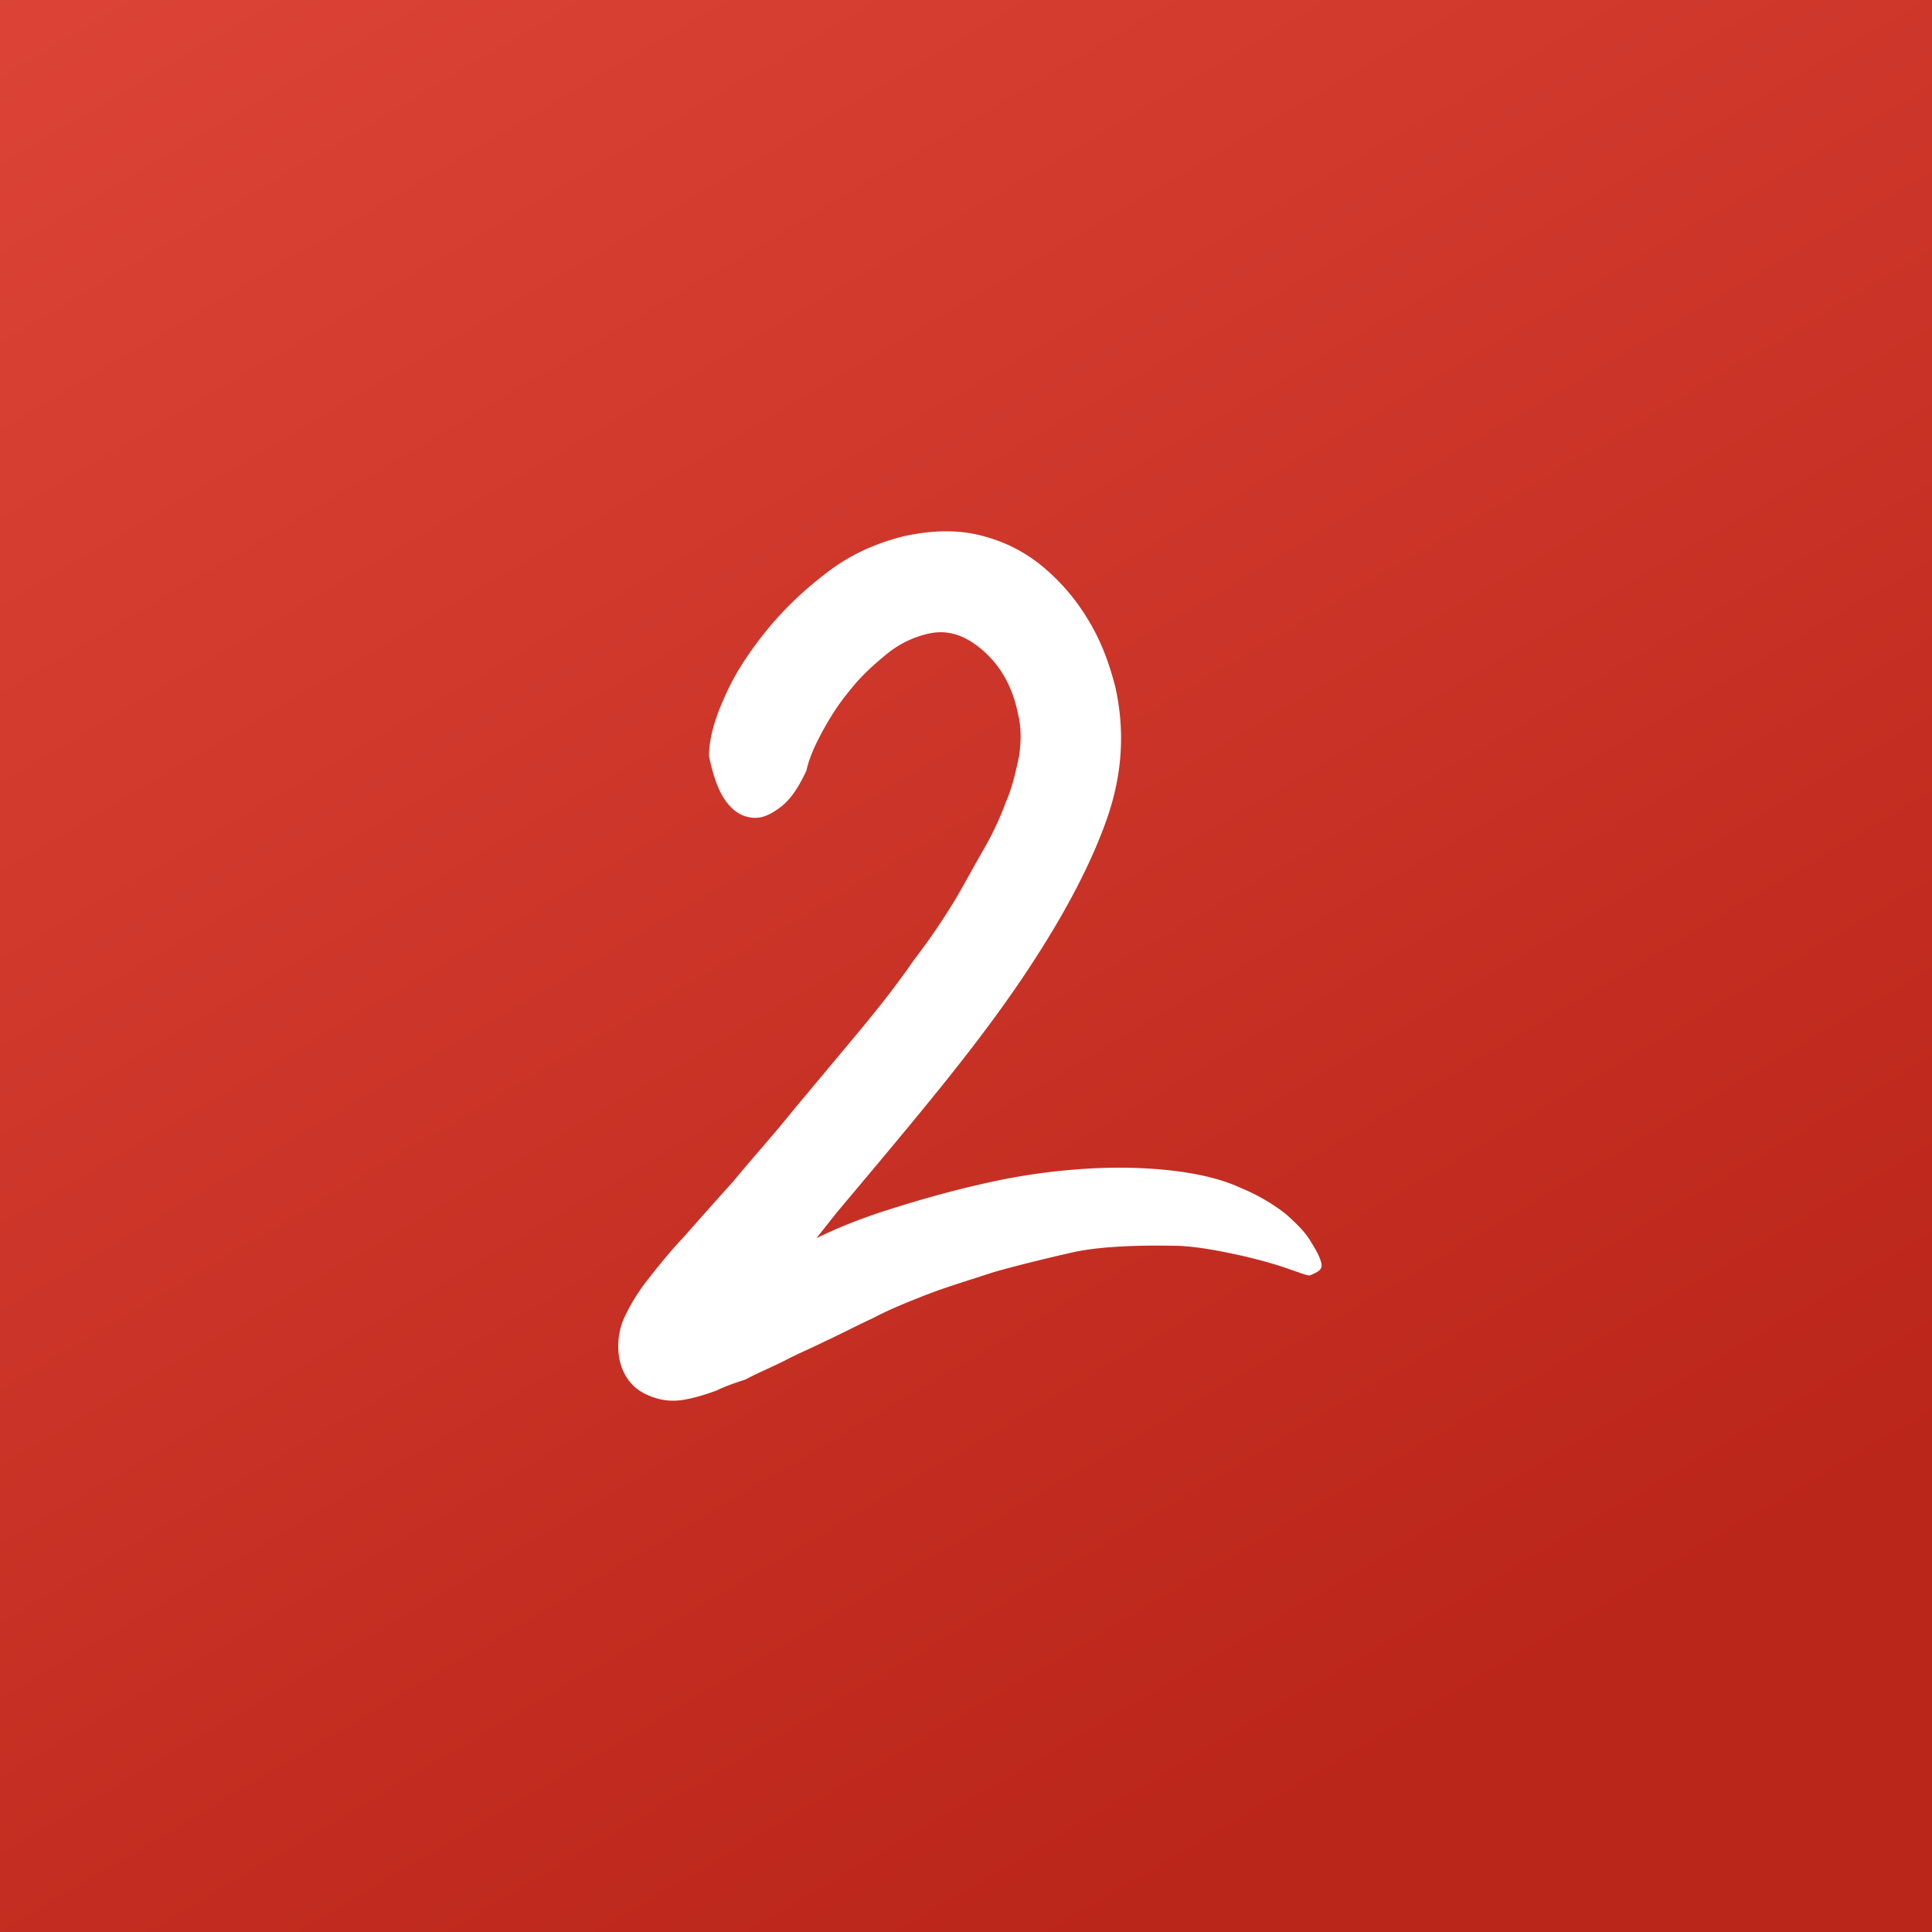 <svg xmlns="http://www.w3.org/2000/svg" width="160" height="160" fill="none"><rect width="100%" height="100%" fill="#333333" stroke="none"/><path fill="url(#a)" d="M0 160h160V0H0v160z"/><g clip-path="url(#b)"><path fill="#fff" d="M96.866 96.92c2.383.272 4.308.724 5.868 1.451a15.722 15.722 0 0 1 3.759 2.176c.919.817 1.65 1.542 2.109 2.359.46.725.734 1.269.827 1.724.09.362-.093.542-.367.724-.367.183-.552.273-.642.273-.092 0-.459-.09-.918-.273-.55-.182-1.283-.454-2.202-.724a42.955 42.955 0 0 0-3.3-.817c-1.283-.272-2.75-.545-4.308-.635-3.854-.092-6.88.09-8.896.545-2.384.542-4.586 1.087-6.51 1.631-1.927.635-3.762 1.18-5.412 1.814-1.65.635-3.21 1.269-4.583 1.996-1.378.635-2.753 1.36-4.126 1.994-1.1.545-2.202.997-3.212 1.542-1.101.544-2.2.999-3.208 1.541-.826.273-1.652.545-2.386.907-.734.272-1.558.545-2.474.727-1.285.272-2.386.09-3.485-.455-1.1-.544-1.834-1.541-2.109-2.9a5.928 5.928 0 0 1 .275-3.086c.459-1.087 1.1-2.176 1.924-3.263.919-1.179 1.927-2.448 3.21-3.81a480.067 480.067 0 0 1 4.036-4.534c1.558-1.904 3.3-3.81 5.043-5.986l5.227-6.259c1.742-2.084 3.302-4.08 4.677-6.076a53.506 53.506 0 0 0 3.575-5.26c.734-1.27 1.468-2.63 2.202-3.9a24.951 24.951 0 0 0 1.834-3.9c.55-1.268.824-2.538 1.1-3.81.183-1.268.183-2.448-.092-3.537-.459-2.266-1.467-3.99-2.935-5.259-1.468-1.27-2.933-1.724-4.493-1.36a8.37 8.37 0 0 0-3.484 1.722c-1.101.907-2.11 1.814-3.026 2.993-.918 1.09-1.65 2.269-2.291 3.448-.642 1.18-1.101 2.266-1.286 3.173-.641 1.362-1.283 2.358-2.109 2.993-.824.635-1.558.997-2.384.907-.824-.09-1.467-.452-2.109-1.27-.642-.816-1.1-2.085-1.468-3.81 0-1.448.46-3.082 1.286-4.896.824-1.904 2.017-3.718 3.484-5.532 1.468-1.813 3.21-3.447 5.135-4.896 1.924-1.452 4.034-2.359 6.235-2.904 2.476-.544 4.676-.544 6.603 0a12.706 12.706 0 0 1 5.134 2.721c1.468 1.27 2.66 2.721 3.67 4.445 1.008 1.721 1.65 3.535 2.109 5.349.823 3.72.549 7.348-.734 10.975-1.286 3.628-3.303 7.436-5.869 11.426-2.384 3.72-5.137 7.347-8.07 10.975-2.935 3.628-5.776 6.983-8.437 10.158l-1.65 2.087c1.65-.817 3.667-1.634 5.961-2.359 2.292-.727 5.042-1.541 8.345-2.268a52.37 52.37 0 0 1 7.426-1.087c2.476-.183 4.952-.183 7.52.09z"/></g><defs><linearGradient id="a" x1="178.571" x2="-48.529" y1="274.286" y2="-110.48" gradientUnits="userSpaceOnUse"><stop offset=".318" stop-color="#BB261A"/><stop offset=".938" stop-color="#ED5245"/></linearGradient><clipPath id="b"><path fill="#fff" d="M44 44h72v72H44z"/></clipPath></defs></svg>
